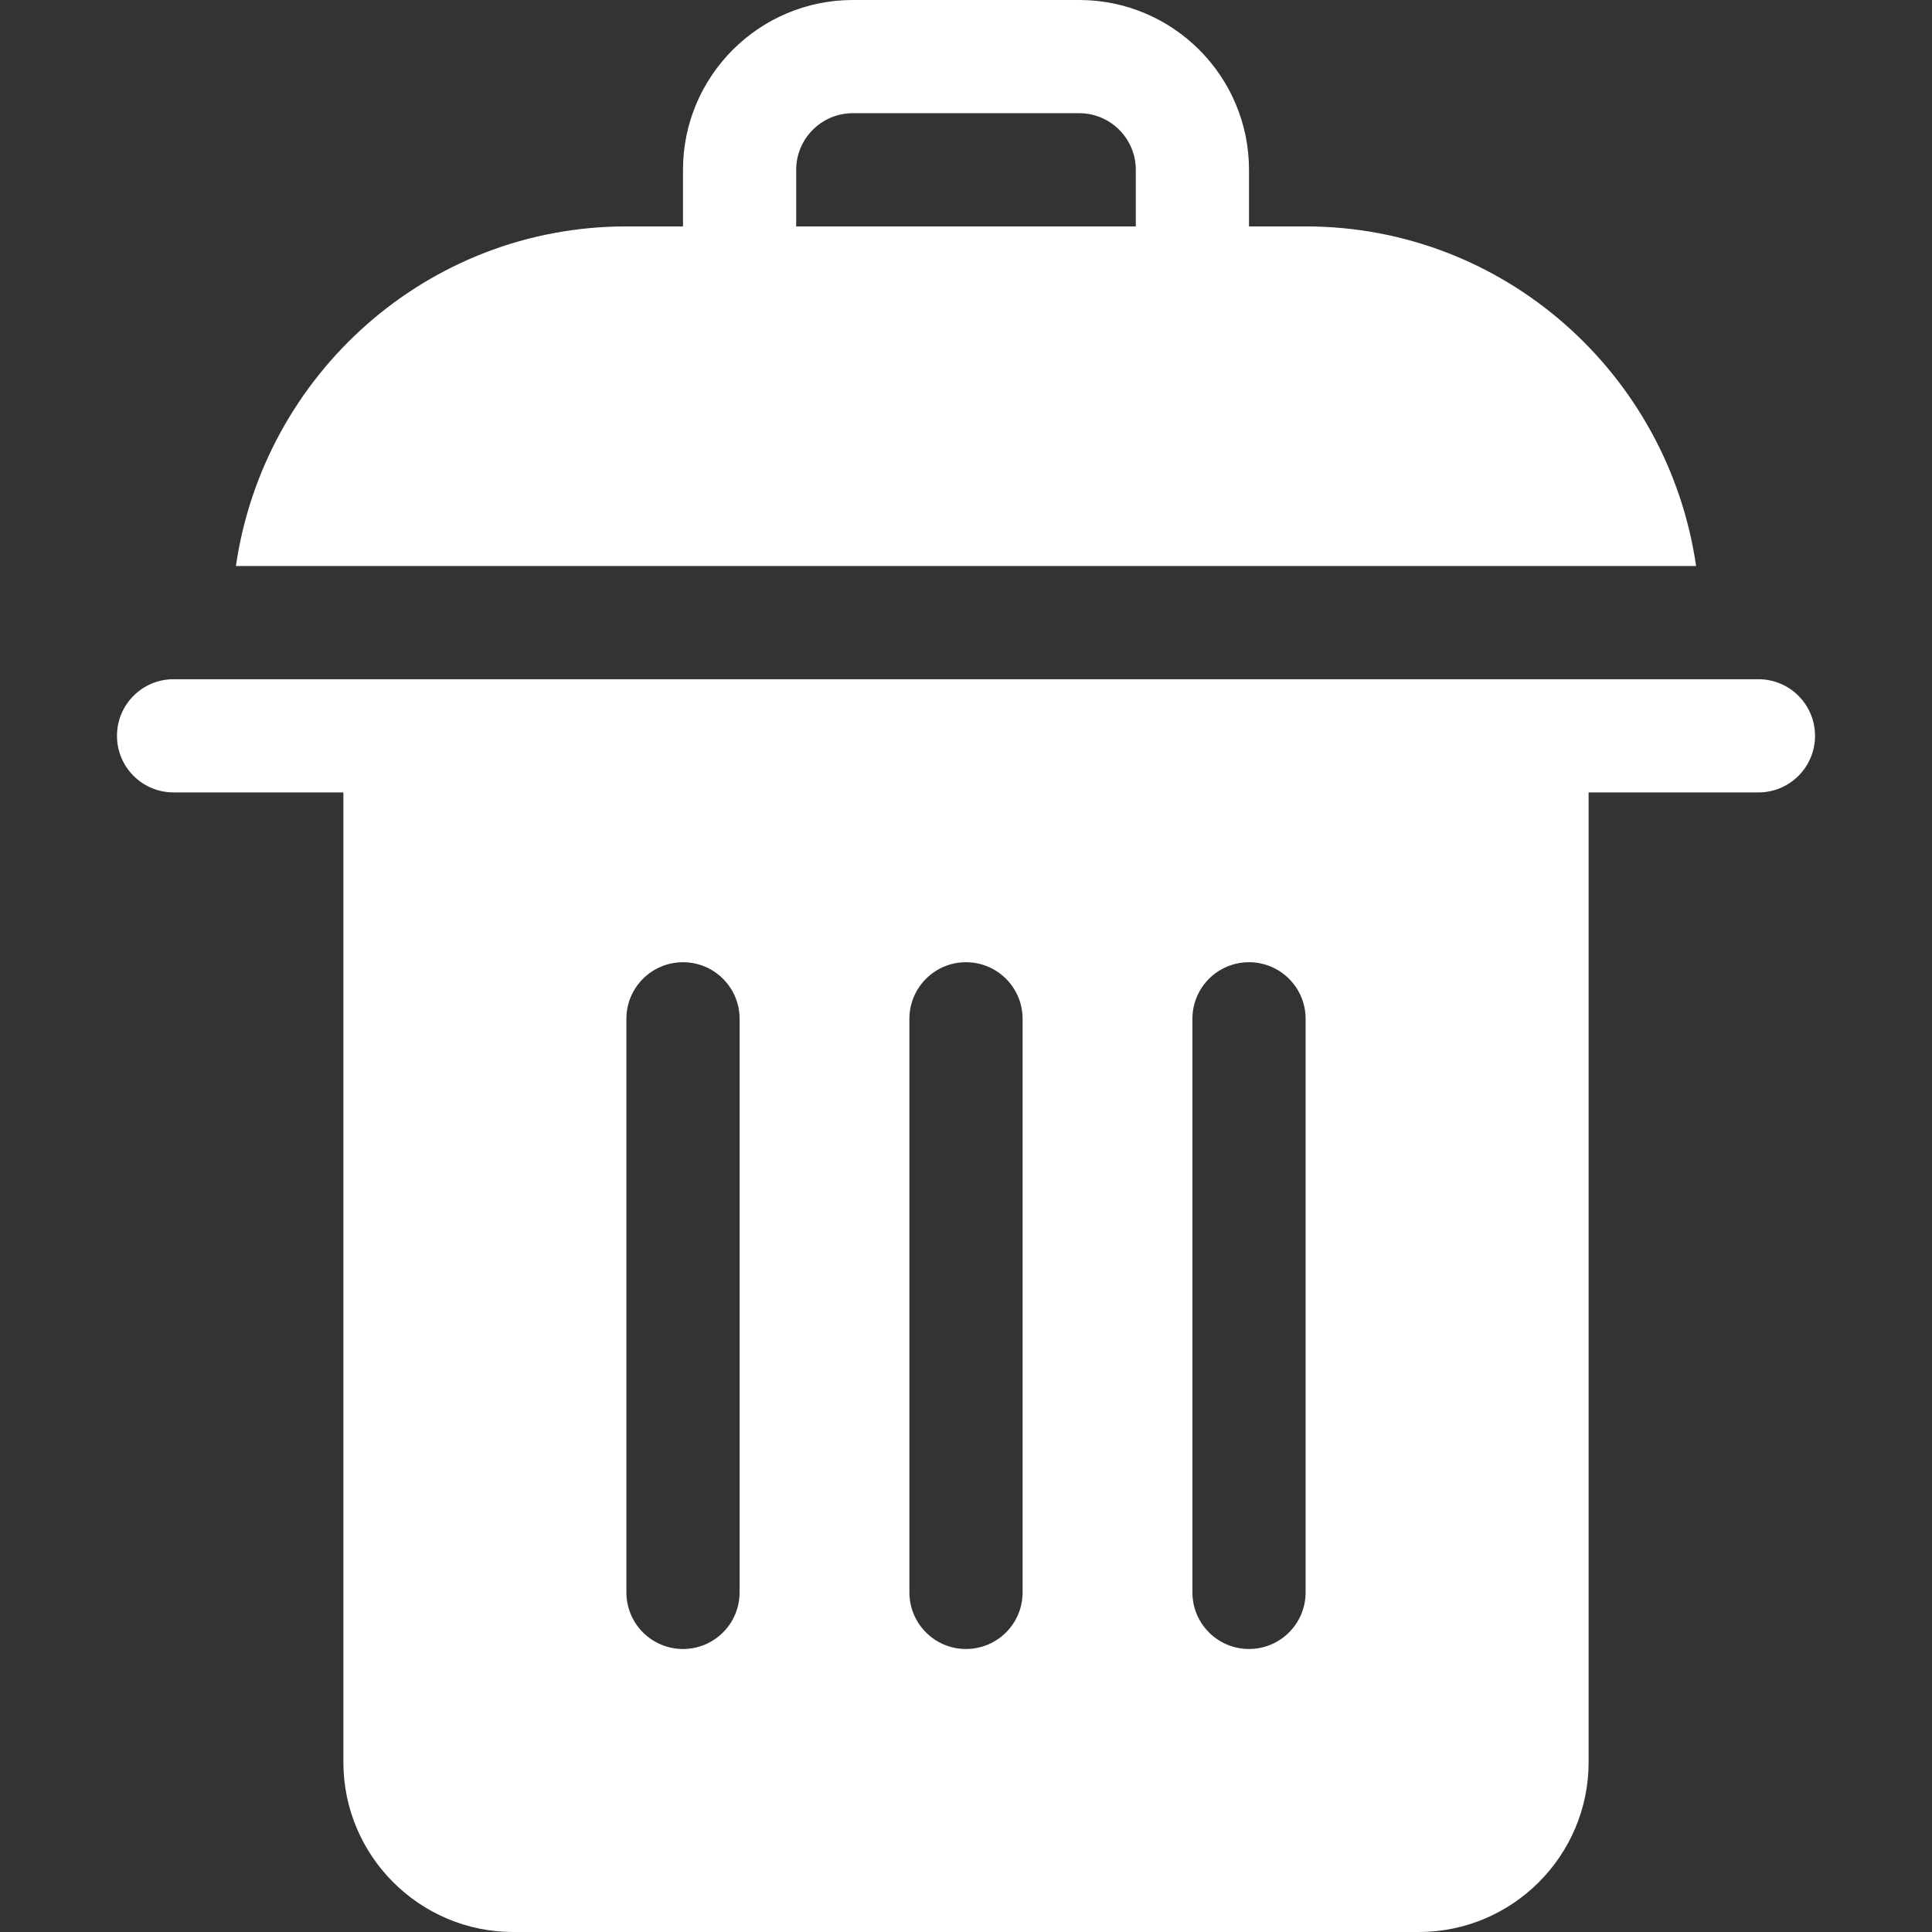 <svg height="512pt" viewBox="-31 0 512 512" width="512pt" fill="white" xmlns="http://www.w3.org/2000/svg"><rect x="-31" y="0" width="512" height="512" fill="#333333" stroke="none"/><path d="m105 512h240c24.812 0 45-20.188 45-45v-257h45c8.289 0 15-6.711 15-15s-6.711-15-15-15h-420c-8.289 0-15 6.711-15 15s6.711 15 15 15h45v257c0 24.812 20.188 45 45 45zm180-242c0-8.289 6.711-15 15-15s15 6.711 15 15v152c0 8.289-6.711 15-15 15s-15-6.711-15-15zm-75 0c0-8.289 6.711-15 15-15s15 6.711 15 15v152c0 8.289-6.711 15-15 15s-15-6.711-15-15zm-75 0c0-8.289 6.711-15 15-15s15 6.711 15 15v152c0 8.289-6.711 15-15 15s-15-6.711-15-15zm0 0"/><path d="m315 60h-15v-15c0-24.812-20.188-45-45-45h-60c-24.812 0-45 20.188-45 45v15h-15c-52.754 0-96.129 39.25-103.484 90h386.969c-7.355-50.75-50.73-90-103.484-90zm-135-15c0-8.277 6.723-15 15-15h60c8.277 0 15 6.723 15 15v15h-90zm0 0"/></svg>